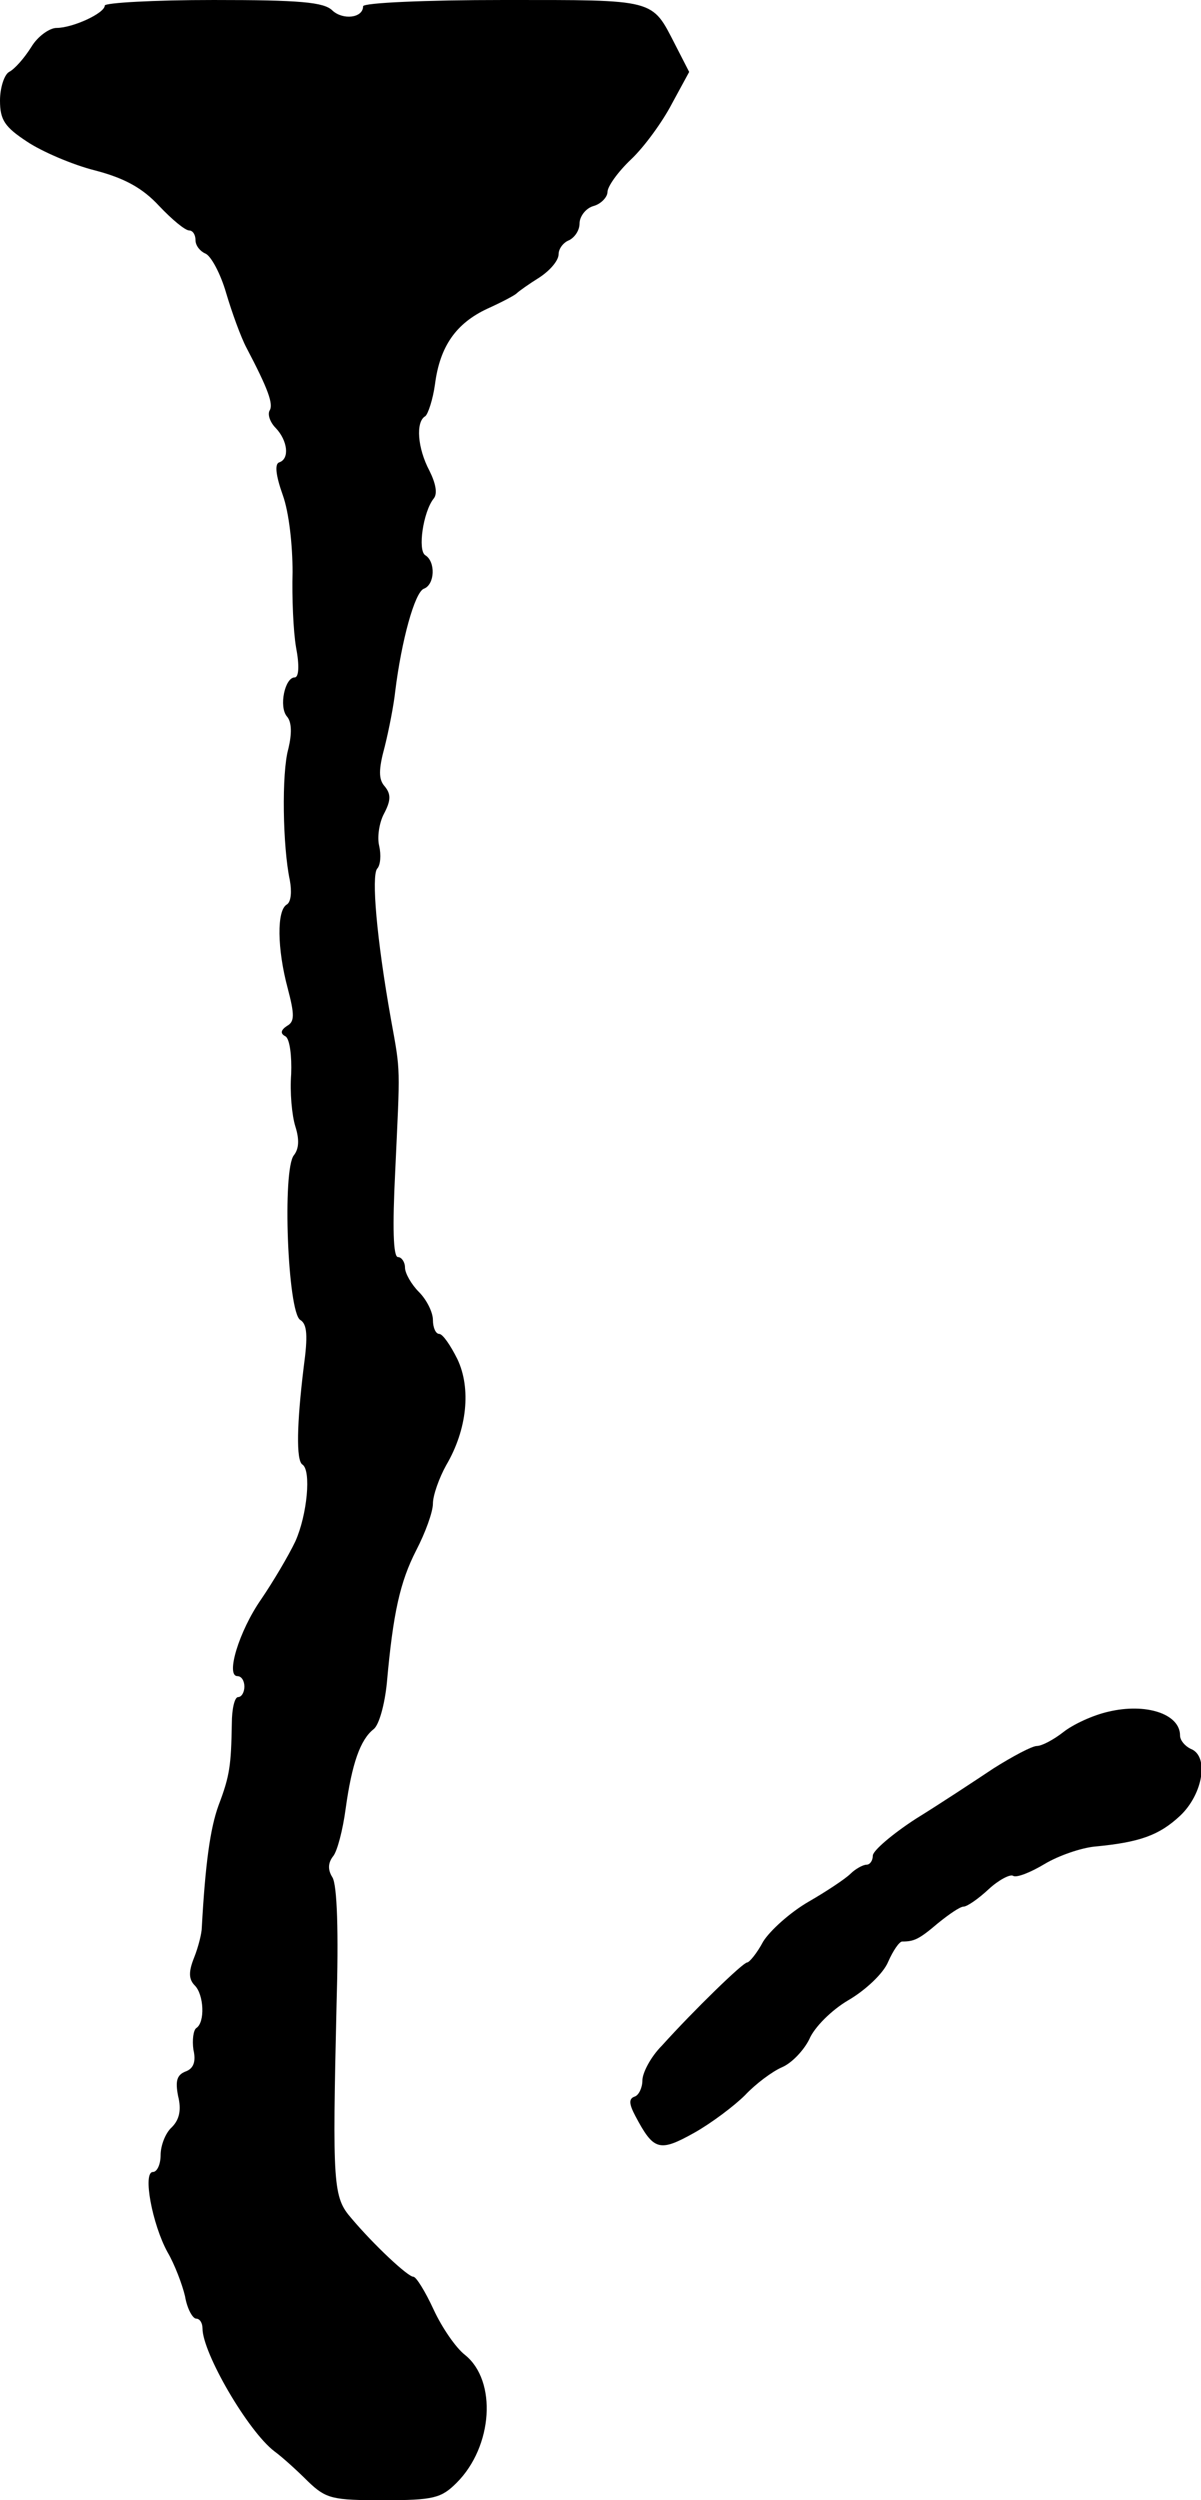 <?xml version="1.0" standalone="no"?>
<!DOCTYPE svg PUBLIC "-//W3C//DTD SVG 20010904//EN"
 "http://www.w3.org/TR/2001/REC-SVG-20010904/DTD/svg10.dtd">
<svg version="1.0" xmlns="http://www.w3.org/2000/svg"
 width="172pt" height="358pt" viewBox="0 0 172 358"
 preserveAspectRatio="xMidYMid meet">
<g transform="translate(0,358) scale(0.1,-0.1)"
fill="#000000" stroke="none">
<path d="M150 3572 c0 -11 -46 -32 -69 -32 -10 0 -27 -12 -36 -27 -10 -16 -24
-32 -32 -36 -7 -4 -13 -23 -13 -41 0 -28 7 -38 39 -59 21 -14 65 -33 97 -41
42 -11 68 -25 92 -51 18 -19 37 -35 43 -35 5 0 9 -6 9 -14 0 -8 7 -16 14 -19
8 -3 22 -29 30 -57 8 -27 21 -63 29 -78 31 -59 39 -81 33 -90 -3 -6 1 -17 9
-25 17 -18 20 -44 5 -49 -7 -2 -5 -19 5 -47 9 -25 14 -72 14 -110 -1 -36 1
-85 5 -108 5 -26 4 -43 -2 -43 -14 0 -23 -42 -11 -56 7 -8 7 -25 2 -46 -10
-35 -8 -141 2 -188 3 -16 2 -31 -4 -35 -15 -8 -14 -64 1 -120 10 -38 10 -48
-1 -54 -9 -6 -10 -11 -2 -15 6 -4 9 -28 8 -54 -2 -26 1 -59 6 -75 6 -19 5 -32
-2 -41 -17 -20 -9 -225 9 -236 10 -6 11 -23 5 -67 -10 -82 -11 -134 -2 -140
13 -8 7 -72 -10 -110 -10 -21 -32 -58 -49 -83 -32 -46 -51 -110 -34 -110 6 0
10 -7 10 -15 0 -8 -4 -15 -9 -15 -5 0 -9 -17 -9 -38 -1 -60 -3 -75 -19 -117
-12 -33 -19 -84 -24 -175 0 -8 -5 -28 -11 -43 -8 -20 -8 -31 1 -40 13 -13 15
-53 2 -61 -4 -3 -6 -17 -4 -31 4 -17 0 -27 -11 -31 -13 -5 -15 -14 -11 -35 5
-20 2 -34 -9 -45 -9 -8 -16 -26 -16 -40 0 -13 -5 -24 -11 -24 -15 0 -1 -75 21
-115 10 -17 21 -46 25 -63 3 -18 11 -32 16 -32 5 0 9 -6 9 -14 0 -35 65 -147
103 -176 11 -8 32 -27 48 -43 26 -25 35 -27 108 -27 72 0 83 3 105 25 52 52
58 146 12 183 -13 10 -33 39 -45 65 -12 26 -25 47 -29 47 -8 0 -57 46 -89 84
-26 30 -27 47 -21 306 3 102 1 171 -6 182 -7 11 -6 21 1 30 6 7 14 38 18 68 9
65 21 99 40 114 8 6 16 36 19 66 9 101 19 145 42 190 13 25 24 55 24 67 0 12
9 37 19 55 30 51 36 110 16 152 -10 20 -21 36 -26 36 -5 0 -9 9 -9 20 0 11 -9
29 -20 40 -11 11 -20 27 -20 35 0 8 -5 15 -10 15 -7 0 -8 43 -4 123 7 153 8
140 -6 217 -21 118 -28 205 -20 216 5 5 6 20 3 33 -3 12 0 33 7 46 10 19 10
28 1 39 -9 10 -9 24 0 57 6 24 13 60 15 79 9 73 28 142 41 147 16 6 17 39 2
48 -11 7 -3 62 12 81 6 7 3 22 -6 40 -17 32 -20 70 -6 78 4 3 11 24 14 46 7
54 30 87 75 108 20 9 39 19 42 22 3 3 17 13 33 23 15 10 27 24 27 33 0 8 7 17
15 20 8 4 15 14 15 24 0 10 9 22 20 25 11 3 20 13 20 20 0 8 15 29 34 47 19
18 45 54 58 79 l25 46 -20 39 c-34 66 -26 64 -246 64 -111 0 -201 -4 -201 -9
0 -17 -29 -20 -44 -6 -12 12 -47 15 -170 15 -86 0 -156 -4 -156 -8z"/>
<path d="M1587 1129 c-22 -5 -50 -18 -64 -29 -14 -11 -31 -20 -38 -20 -7 0
-35 -15 -62 -32 -27 -18 -77 -51 -111 -72 -34 -22 -62 -46 -62 -53 0 -7 -4
-13 -9 -13 -5 0 -16 -6 -23 -13 -7 -7 -34 -25 -60 -40 -26 -15 -55 -41 -65
-57 -9 -17 -20 -30 -23 -30 -6 0 -76 -68 -122 -119 -16 -16 -28 -39 -28 -50 0
-10 -5 -21 -11 -23 -9 -3 -8 -11 1 -28 26 -49 34 -52 84 -24 25 14 58 39 73
54 15 16 39 34 53 40 14 6 31 24 39 40 7 17 32 42 56 56 24 14 50 38 57 55 7
16 16 29 20 29 17 0 24 3 51 26 16 13 32 24 37 24 5 0 21 11 36 25 14 13 31
22 35 19 5 -3 25 5 45 17 20 12 52 23 72 25 64 6 92 16 122 44 33 31 42 86 15
96 -8 4 -15 12 -15 19 0 31 -49 47 -103 34z"/>
</g>
</svg>

